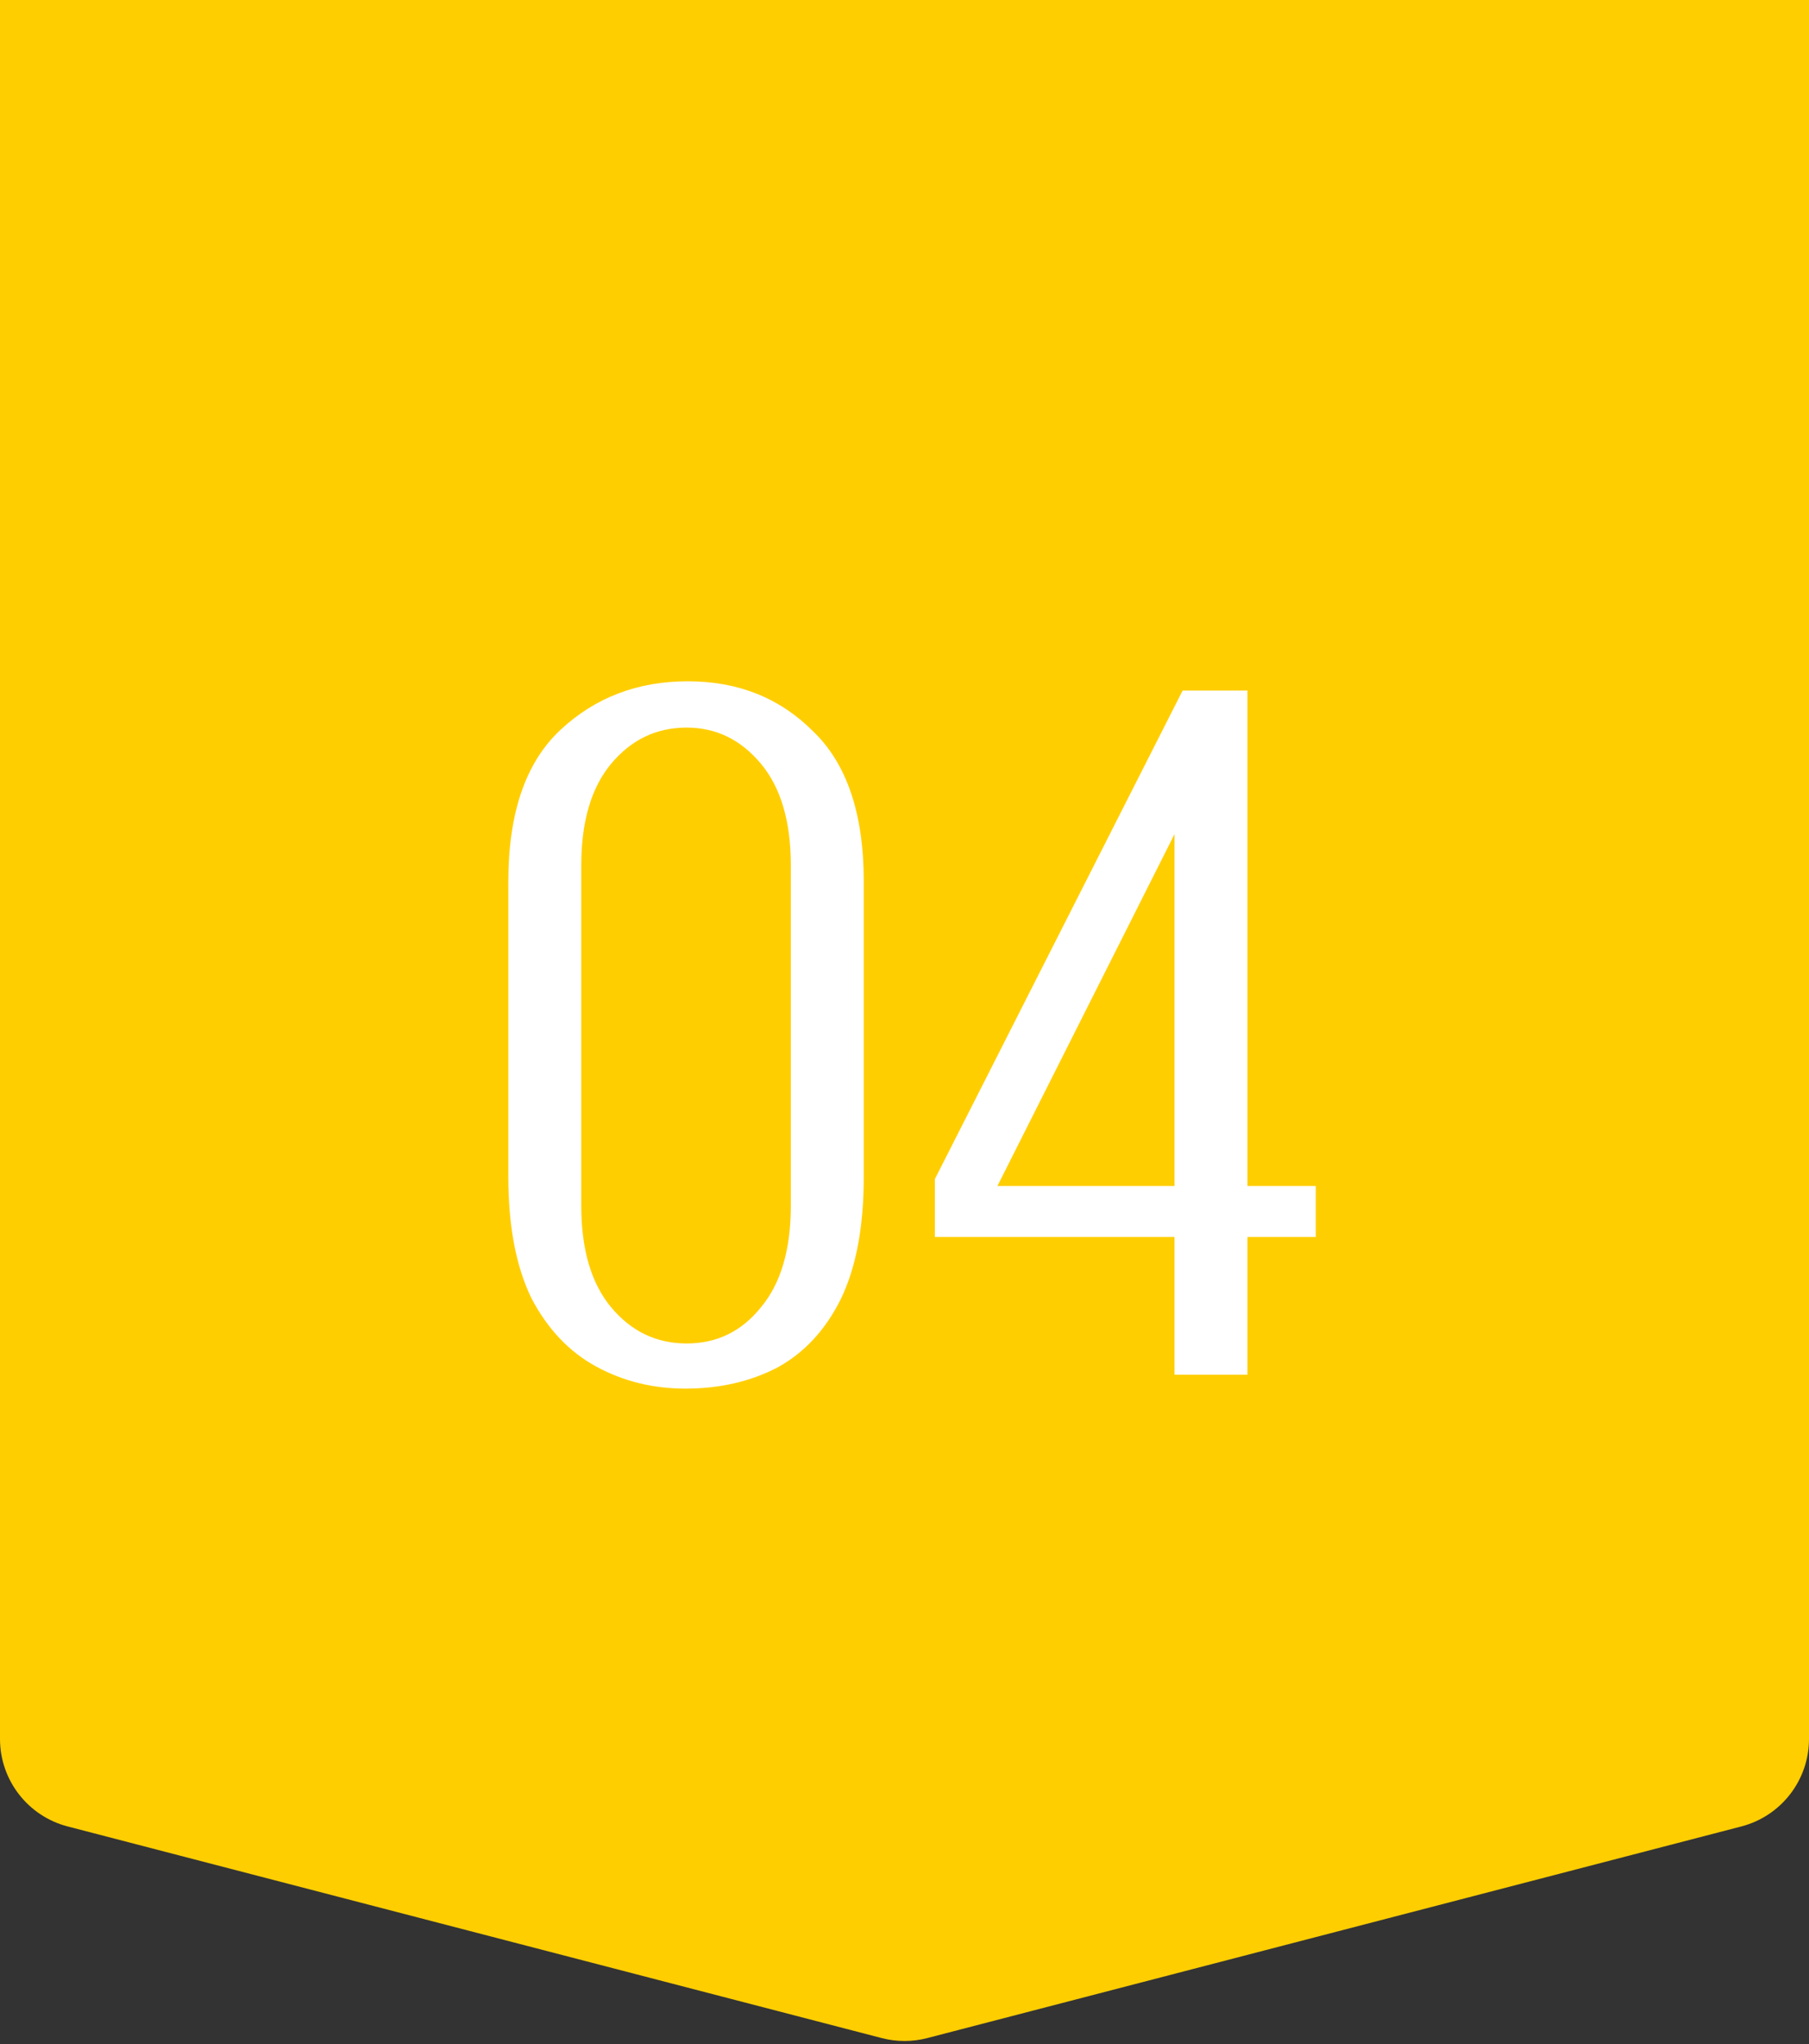 <?xml version="1.0" encoding="UTF-8"?> <svg xmlns="http://www.w3.org/2000/svg" width="100" height="113" viewBox="0 0 100 113" fill="none"><rect x="0" y="0" width="100" height="113" fill="#333333" stroke="none"/><path d="M0 0H100V96.134C100 98.411 98.462 100.4 96.258 100.973L51.258 112.673C50.433 112.887 49.567 112.887 48.742 112.673L3.742 100.973C1.538 100.4 0 98.411 0 96.134V0Z" fill="#FFCE01"></path><path d="M37.892 76.768C36.1 76.768 34.458 76.363 32.964 75.552C31.471 74.741 30.276 73.483 29.38 71.776C28.527 70.027 28.1 67.787 28.1 65.056V48.736C28.1 44.939 29.06 42.144 30.98 40.352C32.9 38.56 35.247 37.664 38.02 37.664C40.794 37.664 43.098 38.581 44.932 40.416C46.81 42.208 47.748 44.981 47.748 48.736V65.056C47.748 67.829 47.322 70.091 46.468 71.84C45.615 73.547 44.442 74.805 42.948 75.616C41.455 76.384 39.77 76.768 37.892 76.768ZM37.956 74.272C39.62 74.272 40.986 73.611 42.052 72.288C43.162 70.965 43.716 69.088 43.716 66.656V47.84C43.716 45.408 43.162 43.531 42.052 42.208C40.943 40.885 39.578 40.224 37.956 40.224C36.292 40.224 34.906 40.885 33.796 42.208C32.687 43.531 32.132 45.408 32.132 47.84V66.656C32.132 69.088 32.687 70.965 33.796 72.288C34.906 73.611 36.292 74.272 37.956 74.272ZM64.927 76V68.384H51.679V65.184L65.375 38.176H68.959V65.568H72.735V68.384H68.959V76H64.927ZM55.135 65.568H64.927V46.112L55.135 65.568Z" fill="white"></path></svg> 